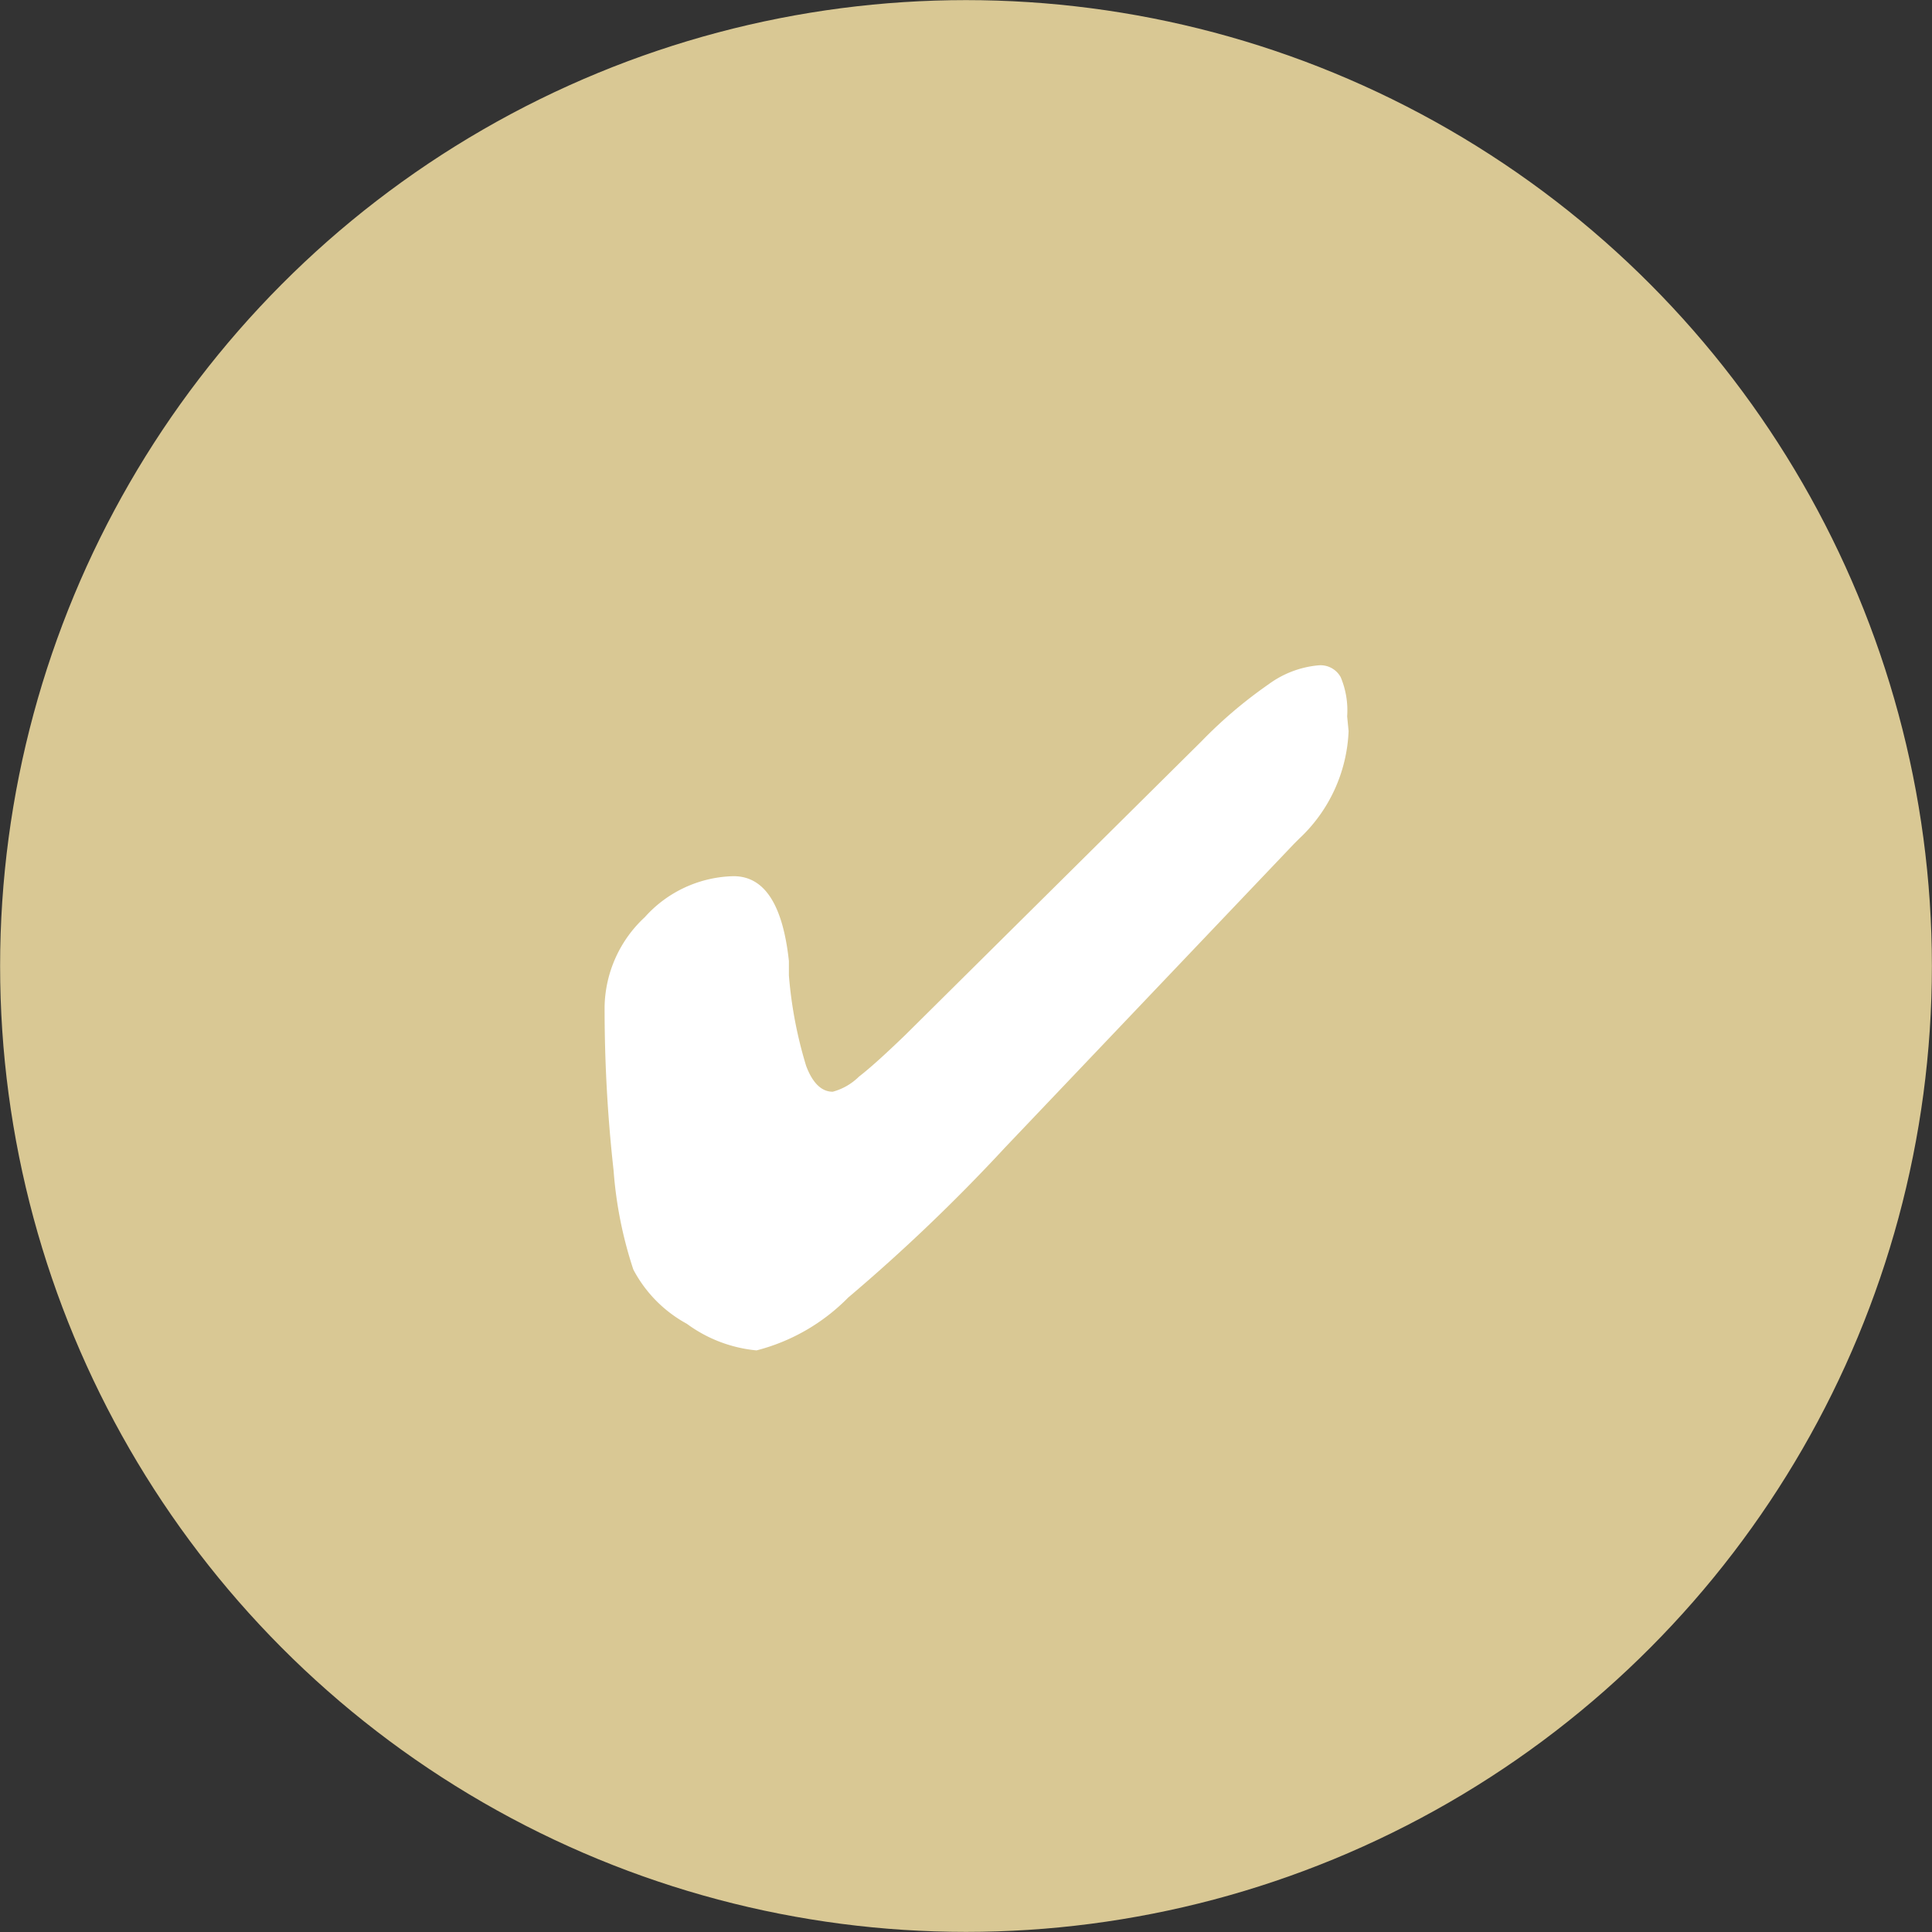 <svg id="Layer_1" data-name="Layer 1" xmlns="http://www.w3.org/2000/svg" viewBox="0 0 53.78 53.78"><rect x="0" y="0" width="53.78" height="53.78" fill="#333333" stroke="none"/><title>Tick</title><circle cx="26.89" cy="26.89" r="26.15" style="fill:#d9c894;stroke:#d9c894;stroke-miterlimit:10;stroke-width:1.474px"/><path d="M322.65,401.4a4.33,4.33,0,0,1-1.38,3l-.14.14L313.08,413a49.9,49.9,0,0,1-4.36,4.17,5.49,5.49,0,0,1-2.55,1.47,3.88,3.88,0,0,1-1.94-.74,3.66,3.66,0,0,1-1.49-1.51,11.45,11.45,0,0,1-.55-2.76,40.5,40.5,0,0,1-.25-4.57,3.48,3.48,0,0,1,1.12-2.48,3.41,3.41,0,0,1,2.47-1.14c.86,0,1.37.79,1.54,2.36,0,.18,0,.31,0,.4a11.83,11.83,0,0,0,.48,2.52c.18.48.43.72.74.72a1.65,1.65,0,0,0,.73-.42c.36-.28.78-.67,1.28-1.15l8.26-8.19a12.65,12.65,0,0,1,1.86-1.58,2.76,2.76,0,0,1,1.4-.53.64.64,0,0,1,.61.33,2.38,2.38,0,0,1,.18,1.09Z" transform="translate(-285.11 -381.05)" style="fill:#fff"/></svg>
